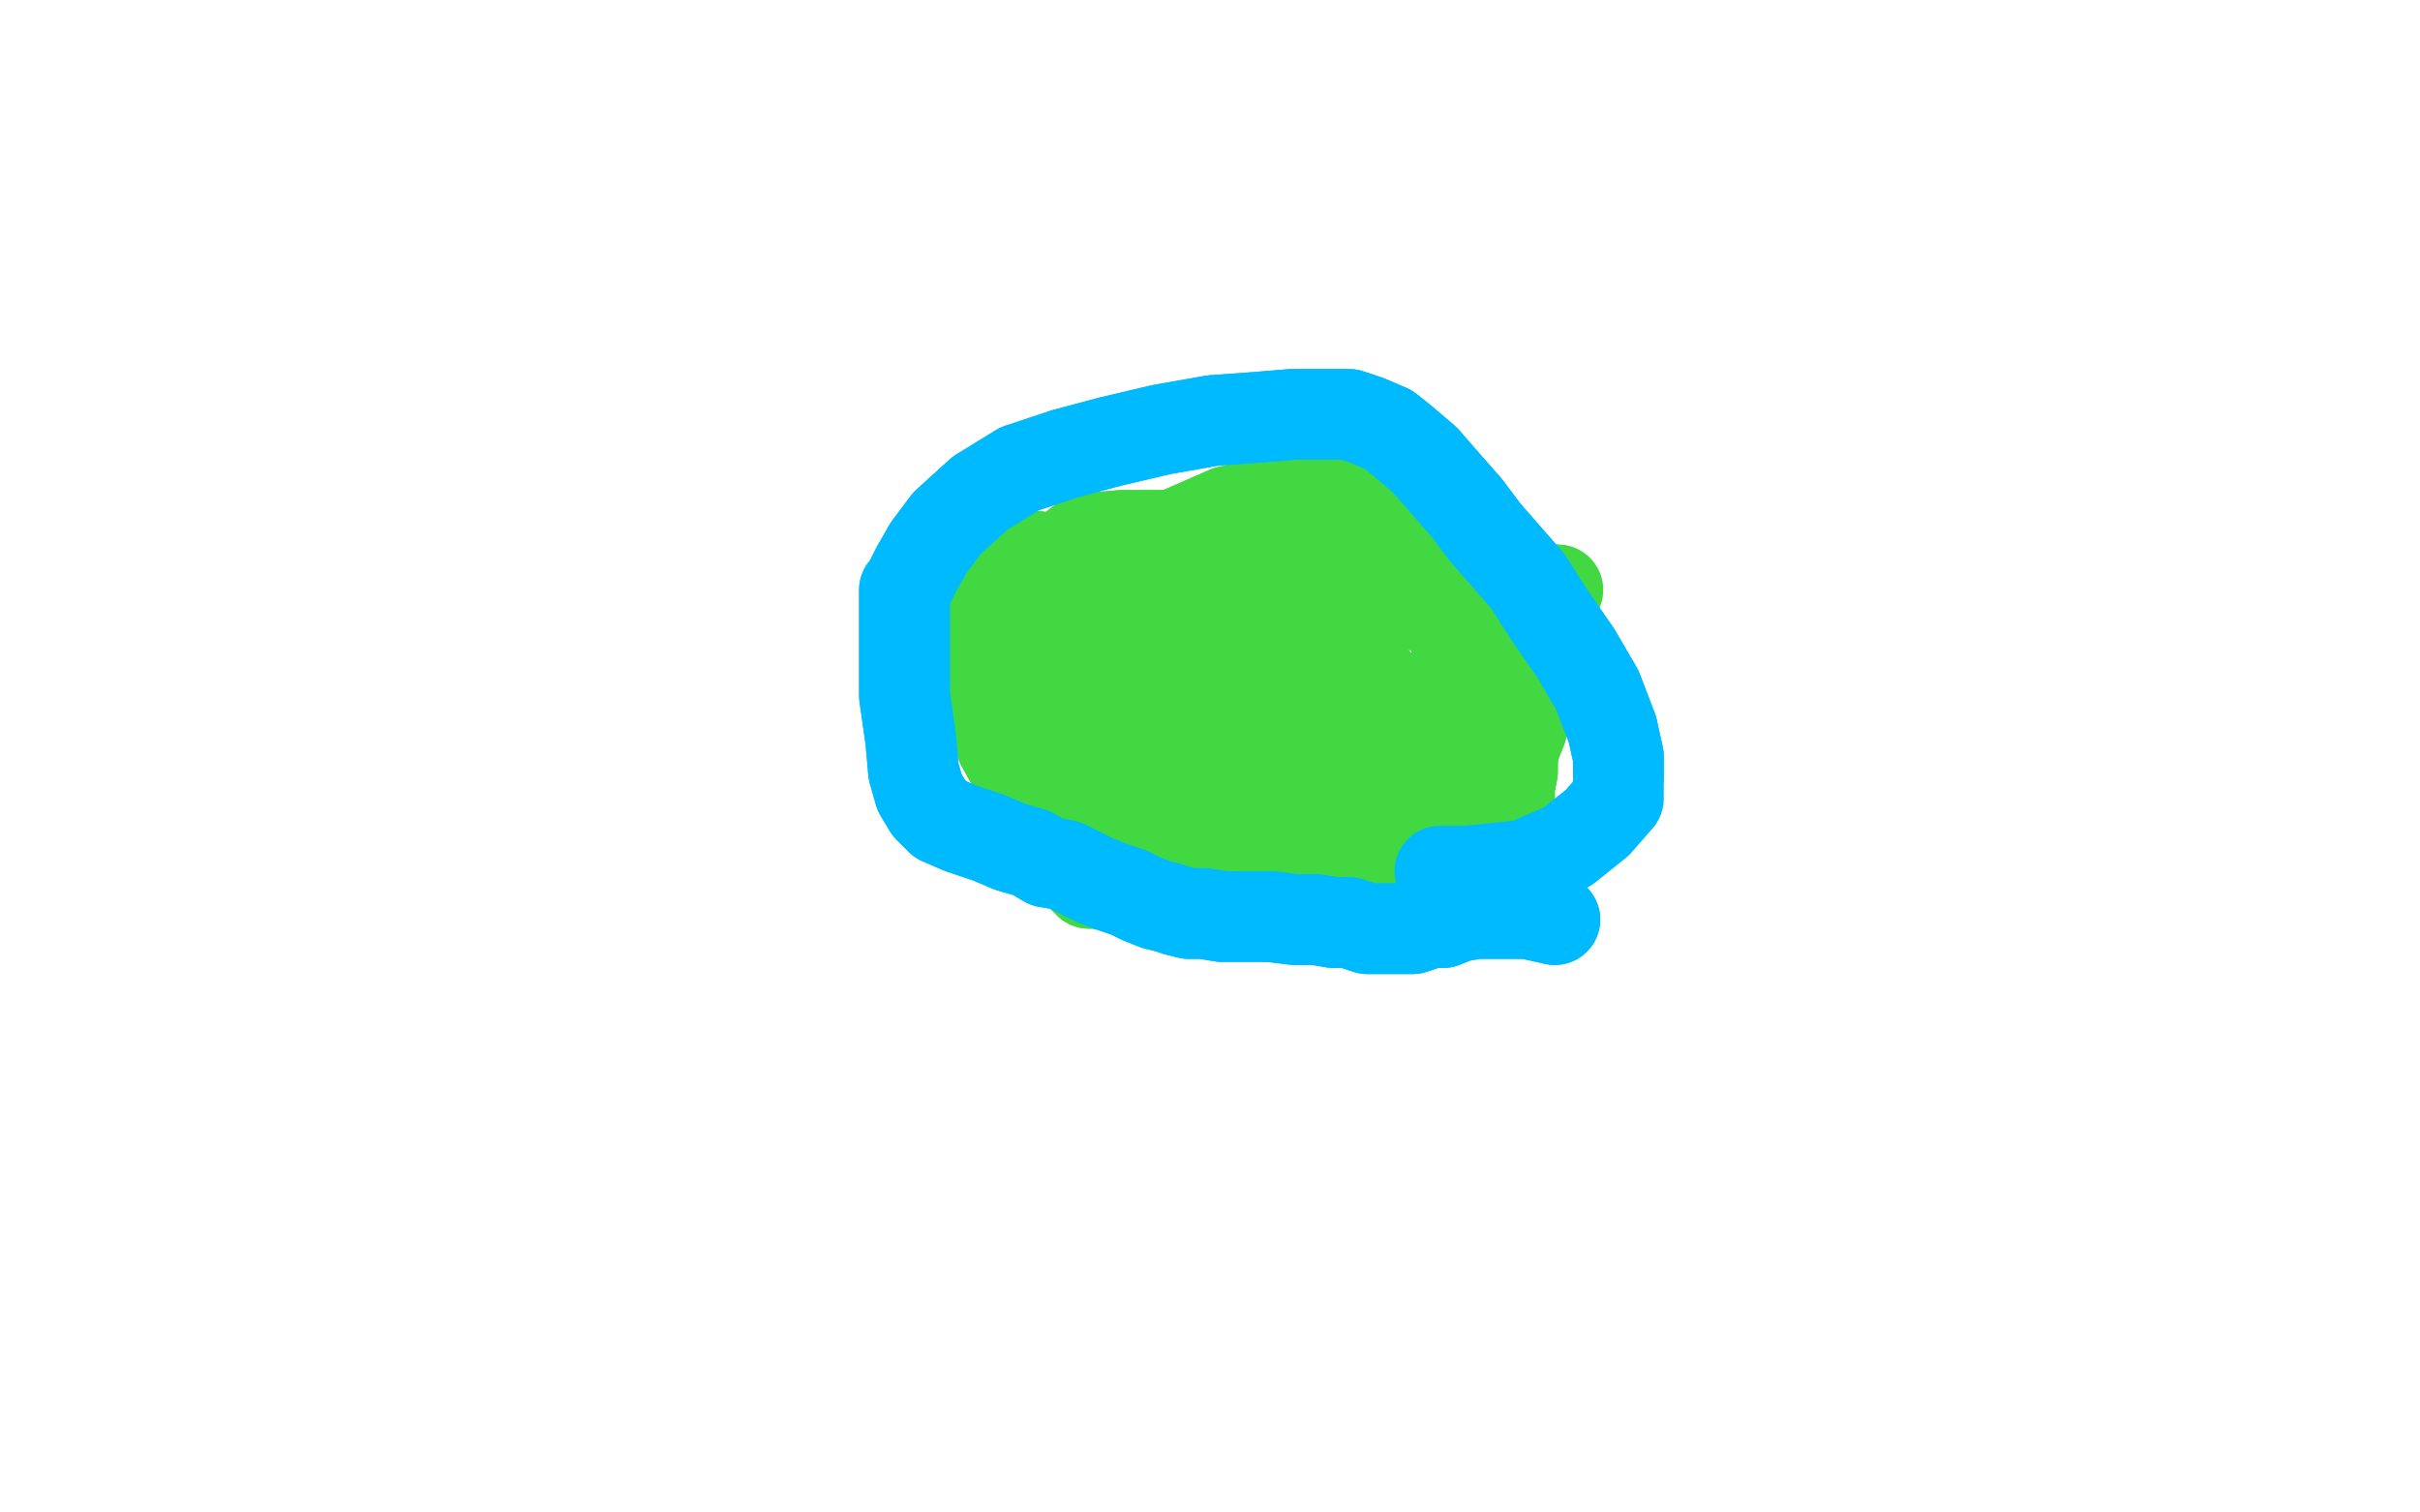<?xml version="1.0" standalone="no"?>
<!DOCTYPE svg PUBLIC "-//W3C//DTD SVG 1.1//EN"
"http://www.w3.org/Graphics/SVG/1.1/DTD/svg11.dtd">

<svg width="800" height="500" version="1.1" xmlns="http://www.w3.org/2000/svg" xmlns:xlink="http://www.w3.org/1999/xlink" style="stroke-antialiasing: false"><desc>This SVG has been created on https://colorillo.com/</desc><rect x='0' y='0' width='800' height='500' style='fill: rgb(255,255,255); stroke-width:0' /><polyline points="329,195 332,199 332,199 334,200 334,200 337,202 337,202 339,203 339,203 341,205 341,205 344,207 344,207 348,208 348,208 352,211 355,213 358,216 360,217 361,219 363,221 363,222 363,223 365,225 366,226 366,227 366,228 366,229 366,231 368,233 369,235 370,238 372,241 373,243 375,246 376,249 377,252 378,257 378,264 378,272 376,278 373,285 368,289 366,291 364,292 363,292 362,292 360,292 359,291 357,289 355,284 349,276 343,267 338,258 334,251 331,244 328,237 326,227 325,214 325,202 325,192 328,187 332,184 337,184 343,184 351,187 360,199 369,213 376,227 382,241 385,252 386,260 384,265 379,268 374,269 367,270 360,270 351,268 343,262 336,255 331,246 329,238 329,228 331,219 338,210 349,202 360,197 371,196 384,199 397,210 408,227 414,240 417,251 413,260 377,261 371,261 363,261 357,258 355,252 352,244 349,233 347,218 347,203 349,192 355,187 366,186 380,186 396,194 414,208 426,223 432,236 434,247 432,256 419,265 404,271 386,274 371,274 357,272 345,264 337,254 332,242 331,232 331,227 332,224 340,221 353,220 369,220 387,228 406,243 419,255 429,268 432,276 432,282 427,285 415,286 399,286 380,280 360,268 349,260 340,252 339,245 339,237" style="fill: none; stroke: #41d841; stroke-width: 30; stroke-linejoin: round; stroke-linecap: round; stroke-antialiasing: false; stroke-antialias: 0; opacity: 1.0"/>
<polyline points="329,195 332,199 332,199 334,200 334,200 337,202 337,202 339,203 339,203 341,205 341,205 344,207 344,207 348,208 352,211 355,213 358,216 360,217 361,219 363,221 363,222 363,223 365,225 366,226 366,227 366,228 366,229 366,231 368,233 369,235 370,238 372,241 373,243 375,246 376,249 377,252 378,257 378,264 378,272 376,278 373,285 368,289 366,291 364,292 363,292 362,292 360,292 359,291 357,289 355,284 349,276 343,267 338,258 334,251 331,244 328,237 326,227 325,214 325,202 325,192 328,187 332,184 337,184 343,184 351,187 360,199 369,213 376,227 382,241 385,252 386,260 384,265 379,268 374,269 367,270 360,270 351,268 343,262 336,255 331,246 329,238 329,228 331,219 338,210 349,202 360,197 371,196 384,199 397,210 408,227 414,240 417,251 413,260 377,261 371,261 363,261 357,258 355,252 352,244 349,233 347,218 347,203 349,192 355,187 366,186 380,186 396,194 414,208 426,223 432,236 434,247 432,256 419,265 404,271 386,274 371,274 357,272 345,264 337,254 332,242 331,232 331,227 332,224 340,221 353,220 369,220 387,228 406,243 419,255 429,268 432,276 432,282 427,285 415,286 399,286 380,280 360,268 349,260 340,252 339,245 339,237 345,230" style="fill: none; stroke: #41d841; stroke-width: 30; stroke-linejoin: round; stroke-linecap: round; stroke-antialiasing: false; stroke-antialias: 0; opacity: 1.0"/>
<polyline points="417,285 405,287 405,287 398,287 398,287 391,285 391,285 383,280 383,280 376,272 376,272 368,261 368,261 361,250 361,250 355,238 350,225 348,208 348,195 351,184 359,178 371,177 388,177 409,182 426,189 438,198 446,210 448,222 448,235 440,249 426,260 408,268 393,271 378,271 369,271 364,266" style="fill: none; stroke: #41d841; stroke-width: 30; stroke-linejoin: round; stroke-linecap: round; stroke-antialiasing: false; stroke-antialias: 0; opacity: 1.0"/>
<polyline points="398,192 411,192 424,203 433,218 438,234 438,249 438,261 429,270 419,274 410,275 404,275 398,272 395,263 393,249 393,231 399,206 411,183 423,170 435,163 447,163 459,169 473,188 482,213 482,233 479,254 467,269 456,280 441,285 424,285 408,278 396,267 390,251 387,235 387,219 392,208 401,199 411,197 422,197 435,202 448,214 456,228 460,244 461,256 458,264 449,267 437,267 424,261 410,246 398,226 391,206 391,192 397,183 413,181 432,181 451,188 468,198 481,207 488,219 489,233 486,246 473,258 453,265 429,266 408,265 390,255 381,244 379,228 380,208 388,189 402,175 420,169 440,169 462,180 477,195 486,213" style="fill: none; stroke: #41d841; stroke-width: 30; stroke-linejoin: round; stroke-linecap: round; stroke-antialiasing: false; stroke-antialias: 0; opacity: 1.0"/>
<polyline points="364,266 360,256 360,242 360,225 363,210 374,200 386,194 398,192" style="fill: none; stroke: #41d841; stroke-width: 30; stroke-linejoin: round; stroke-linecap: round; stroke-antialiasing: false; stroke-antialias: 0; opacity: 1.0"/>
<polyline points="486,213 488,227 484,243 438,246 411,238 396,230 382,219 380,210 386,204 403,197 423,192 442,191 458,191 472,195 481,210 483,228 483,246 479,257 470,263 459,264 445,261 423,243 399,219 388,200 387,187 390,176 406,169 429,164 452,164 473,167 486,175 494,184 497,194 497,207 487,221 470,231 446,237 419,237 393,226 384,216 382,202 393,187 409,174 425,163 438,159 455,159 471,164 487,178" style="fill: none; stroke: #41d841; stroke-width: 30; stroke-linejoin: round; stroke-linecap: round; stroke-antialiasing: false; stroke-antialias: 0; opacity: 1.0"/>
<polyline points="417,285 405,287 405,287 398,287 398,287 391,285 391,285 383,280 383,280 376,272 376,272 368,261 368,261 361,250 355,238 350,225 348,208 348,195 351,184 359,178 371,177 388,177 409,182 426,189 438,198 446,210 448,222 448,235 440,249 426,260 408,268 393,271 378,271 369,271 364,266 360,256 360,242 360,225 363,210 374,200 386,194 398,192 411,192 424,203 433,218 438,234 438,249 438,261 429,270 419,274 410,275 404,275 398,272 395,263 393,249 393,231 399,206 411,183 423,170 435,163 447,163 459,169 473,188 482,213 482,233 479,254 467,269 456,280 441,285 424,285 408,278 396,267 390,251 387,235 387,219 392,208 401,199 411,197 422,197 435,202 448,214 456,228 460,244 461,256 458,264 449,267 437,267 424,261 410,246 398,226 391,206 391,192 397,183 413,181 432,181 451,188 468,198 481,207 488,219 489,233 486,246 473,258 453,265 429,266 408,265 390,255 381,244 379,228 380,208 388,189 402,175 420,169 440,169 462,180 477,195 486,213 488,227 484,243 438,246 411,238 396,230 382,219 380,210 386,204 403,197 423,192 442,191 458,191 472,195 481,210 483,228 483,246 479,257 470,263 459,264 445,261 423,243 399,219 388,200 387,187 390,176 406,169 429,164 452,164 473,167 486,175 494,184 497,194 497,207 487,221 470,231 446,237 419,237 393,226 384,216 382,202 393,187 409,174 425,163 438,159 455,159 471,164 487,178" style="fill: none; stroke: #41d841; stroke-width: 30; stroke-linejoin: round; stroke-linecap: round; stroke-antialiasing: false; stroke-antialias: 0; opacity: 1.0"/>
<polyline points="467,291 470,283 470,283 473,283 473,283 482,282 482,282 489,280 489,280 494,276 494,276 497,272 497,272 498,269 498,269 499,266 499,265 499,264 499,260 500,255 500,250 501,246 503,241 504,237 505,233 506,228 506,224 506,219 506,214 508,208 510,202 512,199 513,196 514,195" style="fill: none; stroke: #41d841; stroke-width: 30; stroke-linejoin: round; stroke-linecap: round; stroke-antialiasing: false; stroke-antialias: 0; opacity: 1.0"/>
<polyline points="467,291 470,283 470,283 473,283 473,283 482,282 482,282 489,280 489,280 494,276 494,276 497,272 497,272 498,269 499,266 499,265 499,264 499,260 500,255 500,250 501,246 503,241 504,237 505,233 506,228 506,224 506,219 506,214 508,208 510,202 512,199 513,196 514,195 515,195" style="fill: none; stroke: #41d841; stroke-width: 30; stroke-linejoin: round; stroke-linecap: round; stroke-antialiasing: false; stroke-antialias: 0; opacity: 1.0"/>
<polyline points="514,304 505,302 505,302 500,302 500,302 494,302 494,302 488,302 488,302 482,303 482,303 477,305 477,305 473,305 473,305 470,306 467,307 463,307 459,307 452,307 446,305 441,305 435,304 428,304 420,303 412,303 404,303 398,302 393,302 389,301 386,300 382,299 377,297 373,295 367,293 362,291 356,288 352,286 346,285 341,282 334,280 327,277 318,274 311,271 307,267 304,262 302,255 301,244 299,230 299,217 299,208 299,201 299,198 299,195 300,194 301,192 303,188 307,181 313,173 324,163 337,155 352,150 367,146 384,142 401,139 415,138 427,137 438,137 446,137 452,139 459,142 464,146 471,152 478,160 485,168 491,176 498,184 505,192 512,203 521,216 528,228 533,241 535,250 535,257" style="fill: none; stroke: #00baff; stroke-width: 30; stroke-linejoin: round; stroke-linecap: round; stroke-antialiasing: false; stroke-antialias: 0; opacity: 1.0"/>
<polyline points="514,304 505,302 505,302 500,302 500,302 494,302 494,302 488,302 488,302 482,303 482,303 477,305 477,305 473,305 470,306 467,307 463,307 459,307 452,307 446,305 441,305 435,304 428,304 420,303 412,303 404,303 398,302 393,302 389,301 386,300 382,299 377,297 373,295 367,293 362,291 356,288 352,286 346,285 341,282 334,280 327,277 318,274 311,271 307,267 304,262 302,255 301,244 299,230 299,217 299,208 299,201 299,198 299,195 300,194 301,192 303,188 307,181 313,173 324,163 337,155 352,150 367,146 384,142 401,139 415,138 427,137 438,137 446,137 452,139 459,142 464,146 471,152 478,160 485,168 491,176 498,184 505,192 512,203 521,216 528,228 533,241 535,250 535,257 535,264 528,272 518,280 504,286 485,288 476,288" style="fill: none; stroke: #00baff; stroke-width: 30; stroke-linejoin: round; stroke-linecap: round; stroke-antialiasing: false; stroke-antialias: 0; opacity: 1.0"/>
</svg>
